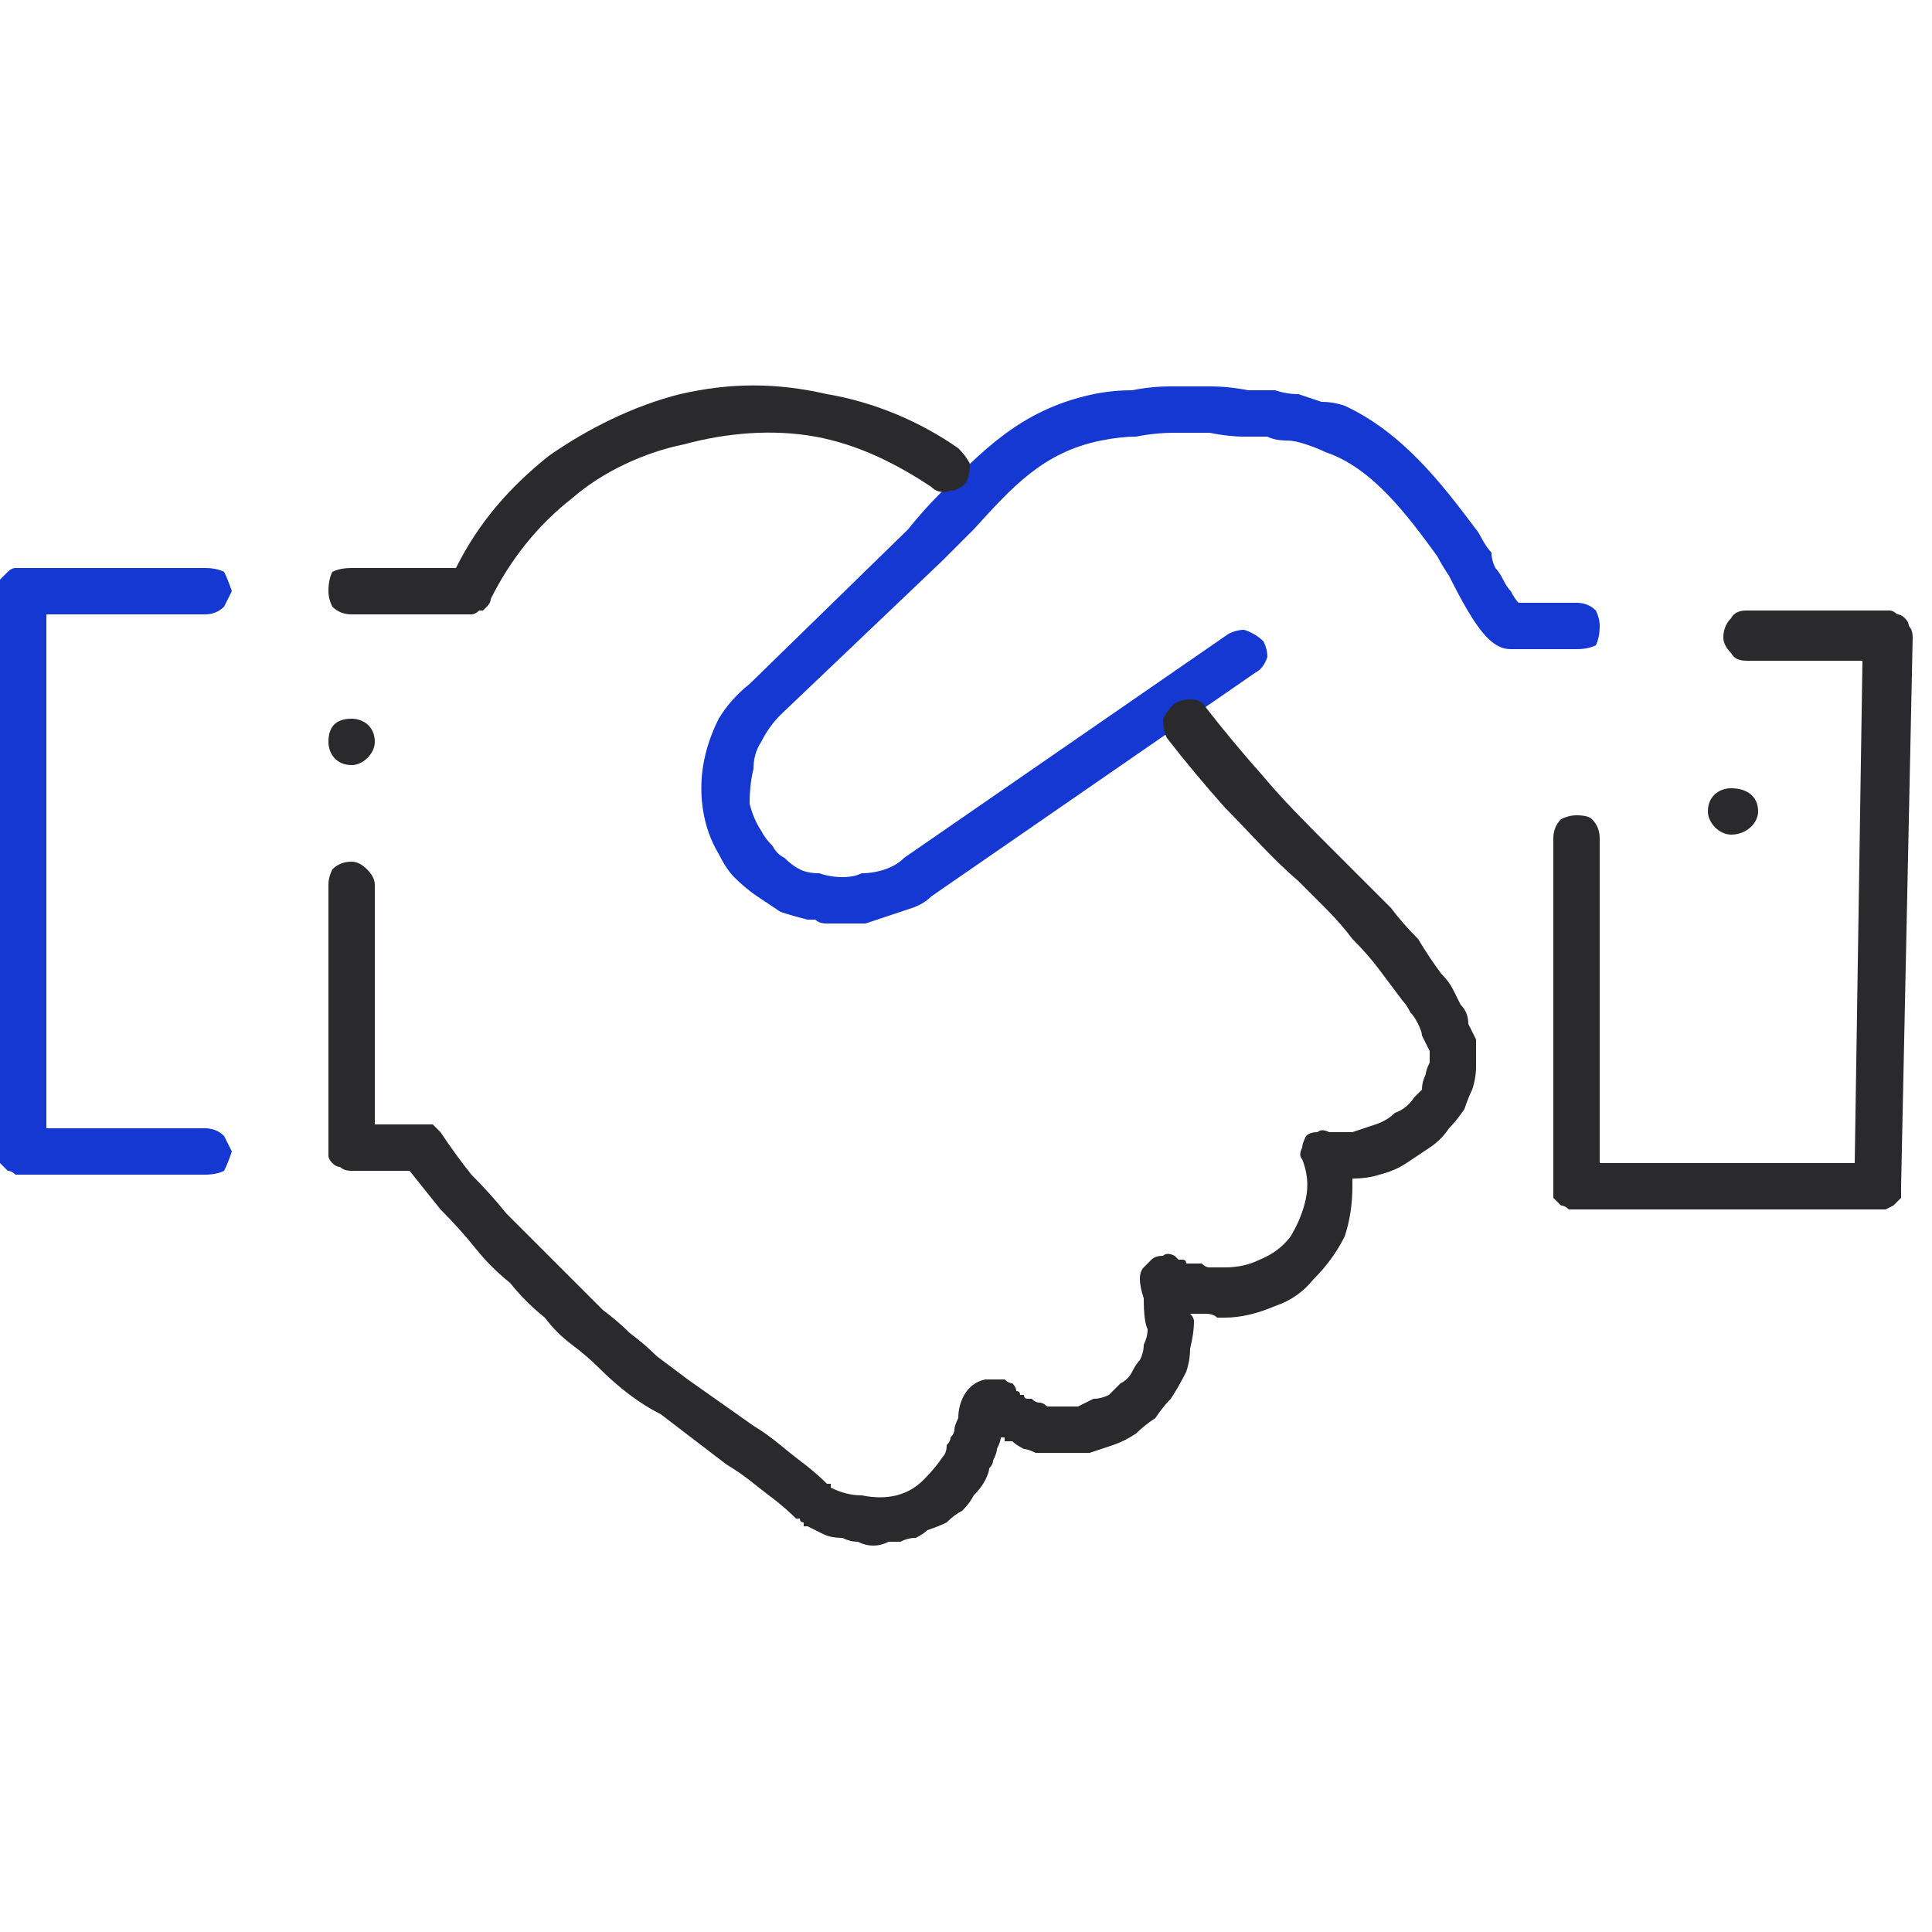 <?xml version="1.0" encoding="UTF-8"?>
<svg xmlns="http://www.w3.org/2000/svg" version="1.2" viewBox="0 0 50 50" width="50" height="50">
  <title>shakehand-svg</title>
  <style>
		.s0 { fill: #1438d1 } 
		.s1 { fill: #2a2a2d } 
	</style>
  <g id="Group_5210">
    <path id="Path_270" class="s0" d="m21.8 23.9q-0.1 0-0.2 0-0.1 0-0.2 0-0.2 0-0.3-0.1-0.1 0-0.2 0-0.4-0.1-0.7-0.2-0.3-0.2-0.6-0.4-0.3-0.2-0.6-0.5-0.2-0.2-0.4-0.6-0.3-0.5-0.4-1.1-0.1-0.6 0-1.2 0.1-0.6 0.4-1.2 0.3-0.5 0.8-0.9l4.1-4q0.4-0.5 0.8-0.9c1.1-1.1 2.1-2.2 4-2.6q0.5-0.1 1-0.1 0.5-0.1 1-0.1 0.5 0 1 0 0.5 0 1 0.1 0.3 0 0.7 0 0.3 0.1 0.6 0.1 0.3 0.1 0.6 0.2 0.3 0 0.6 0.1c1.5 0.7 2.5 2 3.4 3.2 0.1 0.1 0.2 0.4 0.4 0.6q0 0.2 0.1 0.4 0.1 0.1 0.2 0.3 0.1 0.2 0.2 0.3 0.1 0.2 0.2 0.3h1.5q0.3 0 0.5 0.2 0.1 0.2 0.1 0.4 0 0.3-0.1 0.5-0.2 0.1-0.5 0.1h-1.7c-0.5 0-0.9-0.5-1.6-1.9q-0.2-0.3-0.3-0.5c-0.8-1.1-1.7-2.3-2.9-2.7q-0.2-0.1-0.5-0.2-0.3-0.1-0.5-0.1-0.3 0-0.5-0.1-0.3 0-0.6 0-0.4 0-0.9-0.1-0.5 0-0.9 0-0.5 0-1 0.1-0.4 0-0.9 0.1c-1.5 0.3-2.3 1.2-3.3 2.3q-0.4 0.4-0.8 0.8l-4.2 4q-0.3 0.3-0.5 0.7-0.2 0.3-0.2 0.7-0.1 0.4-0.1 0.9 0.1 0.4 0.3 0.7 0.1 0.2 0.3 0.4 0.1 0.2 0.3 0.3 0.2 0.2 0.4 0.3 0.2 0.1 0.5 0.1 0.3 0.1 0.6 0.1 0.3 0 0.5-0.1 0.3 0 0.6-0.1 0.3-0.1 0.5-0.3l8.4-5.8q0.2-0.1 0.4-0.1 0.3 0.1 0.5 0.3 0.1 0.2 0.1 0.4-0.1 0.3-0.3 0.4l-8.4 5.8q-0.2 0.2-0.5 0.3-0.3 0.1-0.6 0.2-0.3 0.1-0.6 0.2-0.3 0-0.6 0z"></path>
    <path id="Path_272" class="s0" d="m5.3 30.4h-4.7q-0.1 0-0.2 0-0.1-0.1-0.2-0.1-0.1-0.1-0.2-0.2 0-0.2 0-0.3v-14.5q0-0.2 0-0.3 0.1-0.1 0.2-0.2 0.1-0.1 0.2-0.1 0.1 0 0.2 0h4.7q0.3 0 0.5 0.1 0.1 0.2 0.2 0.5-0.1 0.2-0.2 0.4-0.2 0.2-0.5 0.2h-4.1v13.3h4.1q0.3 0 0.5 0.2 0.1 0.2 0.2 0.4-0.1 0.3-0.2 0.5-0.2 0.1-0.5 0.1z"></path>
    <g id="Group_428">
      <path id="Path_268" class="s1" d="m12.2 15.9h-3.1q-0.3 0-0.5-0.2-0.1-0.2-0.1-0.4 0-0.3 0.1-0.5 0.2-0.1 0.5-0.1h2.7c0.6-1.2 1.4-2.1 2.4-2.9 1-0.7 2.2-1.3 3.4-1.6 1.3-0.3 2.5-0.3 3.8 0 1.2 0.2 2.4 0.7 3.4 1.4q0.2 0.2 0.3 0.4 0 0.3-0.1 0.5-0.2 0.2-0.4 0.2-0.3 0.1-0.5-0.1c-0.9-0.6-1.9-1.1-3-1.3-1.1-0.2-2.3-0.1-3.4 0.2-1 0.2-2.1 0.7-2.9 1.4-0.9 0.7-1.6 1.6-2.1 2.6q0 0.1-0.1 0.2 0 0-0.1 0.1-0.1 0-0.1 0-0.1 0.1-0.2 0.1z"></path>
    </g>
    <g id="Group_429">
      <path id="Path_269" class="s1" d="m22.6 40q-0.2 0-0.4-0.1-0.2 0-0.4-0.1-0.3 0-0.5-0.1-0.2-0.1-0.4-0.2 0 0-0.1 0 0-0.1 0-0.1-0.1 0-0.1-0.1-0.1 0-0.1 0c-0.1-0.1-0.3-0.3-0.7-0.6-0.4-0.3-0.6-0.5-1.1-0.8l-1.7-1.3q-0.4-0.2-0.8-0.5-0.4-0.3-0.8-0.7-0.3-0.3-0.7-0.6-0.4-0.3-0.7-0.7-0.5-0.4-0.9-0.9-0.5-0.4-0.9-0.9-0.4-0.5-0.9-1-0.4-0.5-0.8-1h-1.5q-0.2 0-0.3-0.1-0.1 0-0.2-0.1-0.1-0.1-0.1-0.2 0-0.1 0-0.2v-6.8q0-0.2 0.1-0.4 0.2-0.2 0.5-0.2 0.2 0 0.4 0.2 0.2 0.2 0.2 0.4v6.2h1.2q0.1 0 0.2 0 0 0 0.1 0 0.1 0.1 0.1 0.1 0.1 0.1 0.1 0.1 0.4 0.6 0.8 1.1 0.5 0.5 0.9 1 0.4 0.4 0.9 0.9 0.5 0.5 0.9 0.9 0.4 0.4 0.7 0.7 0.4 0.3 0.7 0.6 0.4 0.3 0.7 0.6 0.4 0.3 0.8 0.6l1.7 1.2c0.5 0.3 0.8 0.6 1.2 0.9 0.4 0.3 0.6 0.5 0.7 0.6q0 0 0 0 0.1 0 0.1 0 0 0 0 0 0 0.1 0 0.1 0.4 0.2 0.8 0.2 0.5 0.1 0.9 0 0.4-0.1 0.7-0.4 0.3-0.3 0.5-0.6 0.1-0.1 0.1-0.3 0.1-0.1 0.1-0.2 0.1-0.1 0.1-0.2 0-0.1 0.1-0.3c0-0.4 0.2-0.9 0.7-1q0.1 0 0.2 0 0.2 0 0.3 0 0.1 0.1 0.2 0.1 0.1 0.1 0.1 0.2 0.1 0 0.1 0.1 0 0 0.1 0 0 0.1 0.1 0.1 0 0 0.1 0 0.1 0.1 0.2 0.1 0.1 0 0.2 0.1 0.1 0 0.2 0 0.1 0 0.2 0 0.2 0 0.4 0 0.2-0.1 0.4-0.2 0.2 0 0.4-0.1 0.2-0.2 0.3-0.3 0.2-0.1 0.3-0.3 0.1-0.2 0.2-0.3 0.1-0.2 0.1-0.4 0.1-0.2 0.1-0.4-0.1-0.2-0.1-0.8-0.1-0.3-0.1-0.5 0-0.2 0.1-0.3 0.1-0.1 0.2-0.2 0.1-0.1 0.3-0.1 0.1-0.1 0.3 0 0 0 0.1 0.1 0.1 0 0.1 0 0.1 0 0.1 0.1 0.1 0 0.1 0 0.1 0 0.3 0 0.1 0.1 0.2 0.1 0.1 0 0.2 0 0.1 0 0.2 0 0.5 0 0.9-0.2 0.5-0.2 0.8-0.6 0.3-0.5 0.4-1 0.1-0.5-0.1-1-0.1-0.1 0-0.3 0-0.1 0.1-0.3 0.1-0.1 0.3-0.1 0.1-0.1 0.3 0 0.3 0 0.6 0 0.3-0.1 0.6-0.2 0.3-0.1 0.5-0.3 0.3-0.1 0.5-0.4 0.1-0.1 0.2-0.2 0-0.2 0.1-0.4 0-0.1 0.1-0.3 0-0.2 0-0.3-0.1-0.2-0.2-0.4 0-0.1-0.1-0.3-0.1-0.2-0.2-0.3-0.1-0.2-0.2-0.3-0.3-0.4-0.6-0.8-0.3-0.4-0.7-0.8-0.3-0.4-0.7-0.8-0.4-0.4-0.7-0.7c-0.7-0.6-1.3-1.3-1.9-1.9q-0.8-0.9-1.5-1.8-0.1-0.2-0.1-0.5 0.1-0.2 0.3-0.4 0.2-0.1 0.4-0.1 0.3 0 0.4 0.2 0.7 0.9 1.5 1.8c0.5 0.6 1.1 1.2 1.7 1.8q0.4 0.4 0.8 0.8 0.4 0.4 0.8 0.8 0.3 0.4 0.7 0.8 0.3 0.5 0.6 0.9 0.2 0.2 0.3 0.4 0.1 0.2 0.2 0.4 0.2 0.2 0.2 0.5 0.1 0.2 0.2 0.4 0 0.3 0 0.7 0 0.3-0.1 0.6-0.1 0.2-0.2 0.5-0.2 0.3-0.4 0.5-0.2 0.3-0.5 0.5-0.3 0.2-0.6 0.4-0.3 0.2-0.7 0.3-0.3 0.1-0.7 0.1 0 0.1 0 0.2 0 0.7-0.2 1.3-0.3 0.6-0.8 1.1-0.4 0.5-1 0.7-0.7 0.3-1.3 0.3-0.1 0-0.2 0-0.1-0.1-0.3-0.1-0.1 0-0.2 0-0.1 0-0.2 0 0.1 0.1 0.1 0.2 0 0.3-0.1 0.7 0 0.3-0.1 0.6-0.2 0.4-0.4 0.7-0.2 0.2-0.4 0.5-0.3 0.2-0.5 0.4-0.3 0.2-0.6 0.3-0.3 0.1-0.6 0.2-0.4 0-0.7 0-0.2 0-0.3 0-0.2 0-0.4 0-0.2-0.1-0.3-0.1-0.2-0.1-0.3-0.2-0.1 0-0.1 0 0 0-0.1 0 0 0 0-0.1-0.1 0-0.1 0 0 0.1-0.1 0.3 0 0.1-0.1 0.3 0 0.1-0.1 0.2 0 0.1-0.1 0.3-0.1 0.2-0.3 0.4-0.1 0.2-0.3 0.4-0.2 0.1-0.4 0.3-0.2 0.1-0.5 0.2-0.1 0.1-0.3 0.2-0.2 0-0.4 0.1-0.1 0-0.3 0-0.2 0.1-0.4 0.1z"></path>
    </g>
    <g id="Group_431">
      <path id="Path_271" class="s1" d="m48.6 31.3h-7.8q-0.1 0-0.2 0-0.1-0.1-0.2-0.1-0.1-0.1-0.2-0.2 0-0.2 0-0.3v-9q0-0.3 0.2-0.5 0.2-0.1 0.4-0.1 0.3 0 0.4 0.1 0.2 0.2 0.2 0.5v8.4h6.6l0.2-13h-3q-0.3 0-0.4-0.2-0.2-0.2-0.2-0.4 0-0.3 0.2-0.5 0.1-0.2 0.4-0.2h3.7q0.1 0 0.2 0.1 0.1 0 0.2 0.1 0.1 0.1 0.1 0.2 0.1 0.1 0.1 0.3l-0.3 14.2q0 0.2 0 0.3-0.1 0.1-0.2 0.2 0 0-0.2 0.1-0.1 0-0.2 0z"></path>
    </g>
    <g id="Group_433">
      <path id="Ellipse_118" class="s1" d="m9.1 19.8c-0.4 0-0.6-0.3-0.6-0.6 0-0.4 0.2-0.6 0.6-0.6 0.3 0 0.6 0.2 0.6 0.6 0 0.3-0.3 0.6-0.6 0.6z"></path>
    </g>
    <g id="Group_434">
      <path id="Ellipse_119" class="s1" d="m44.8 21.6c-0.3 0-0.6-0.3-0.6-0.6 0-0.4 0.3-0.6 0.6-0.6 0.4 0 0.7 0.2 0.7 0.6 0 0.3-0.3 0.6-0.7 0.6z"></path>
    </g>
  </g>
</svg>
